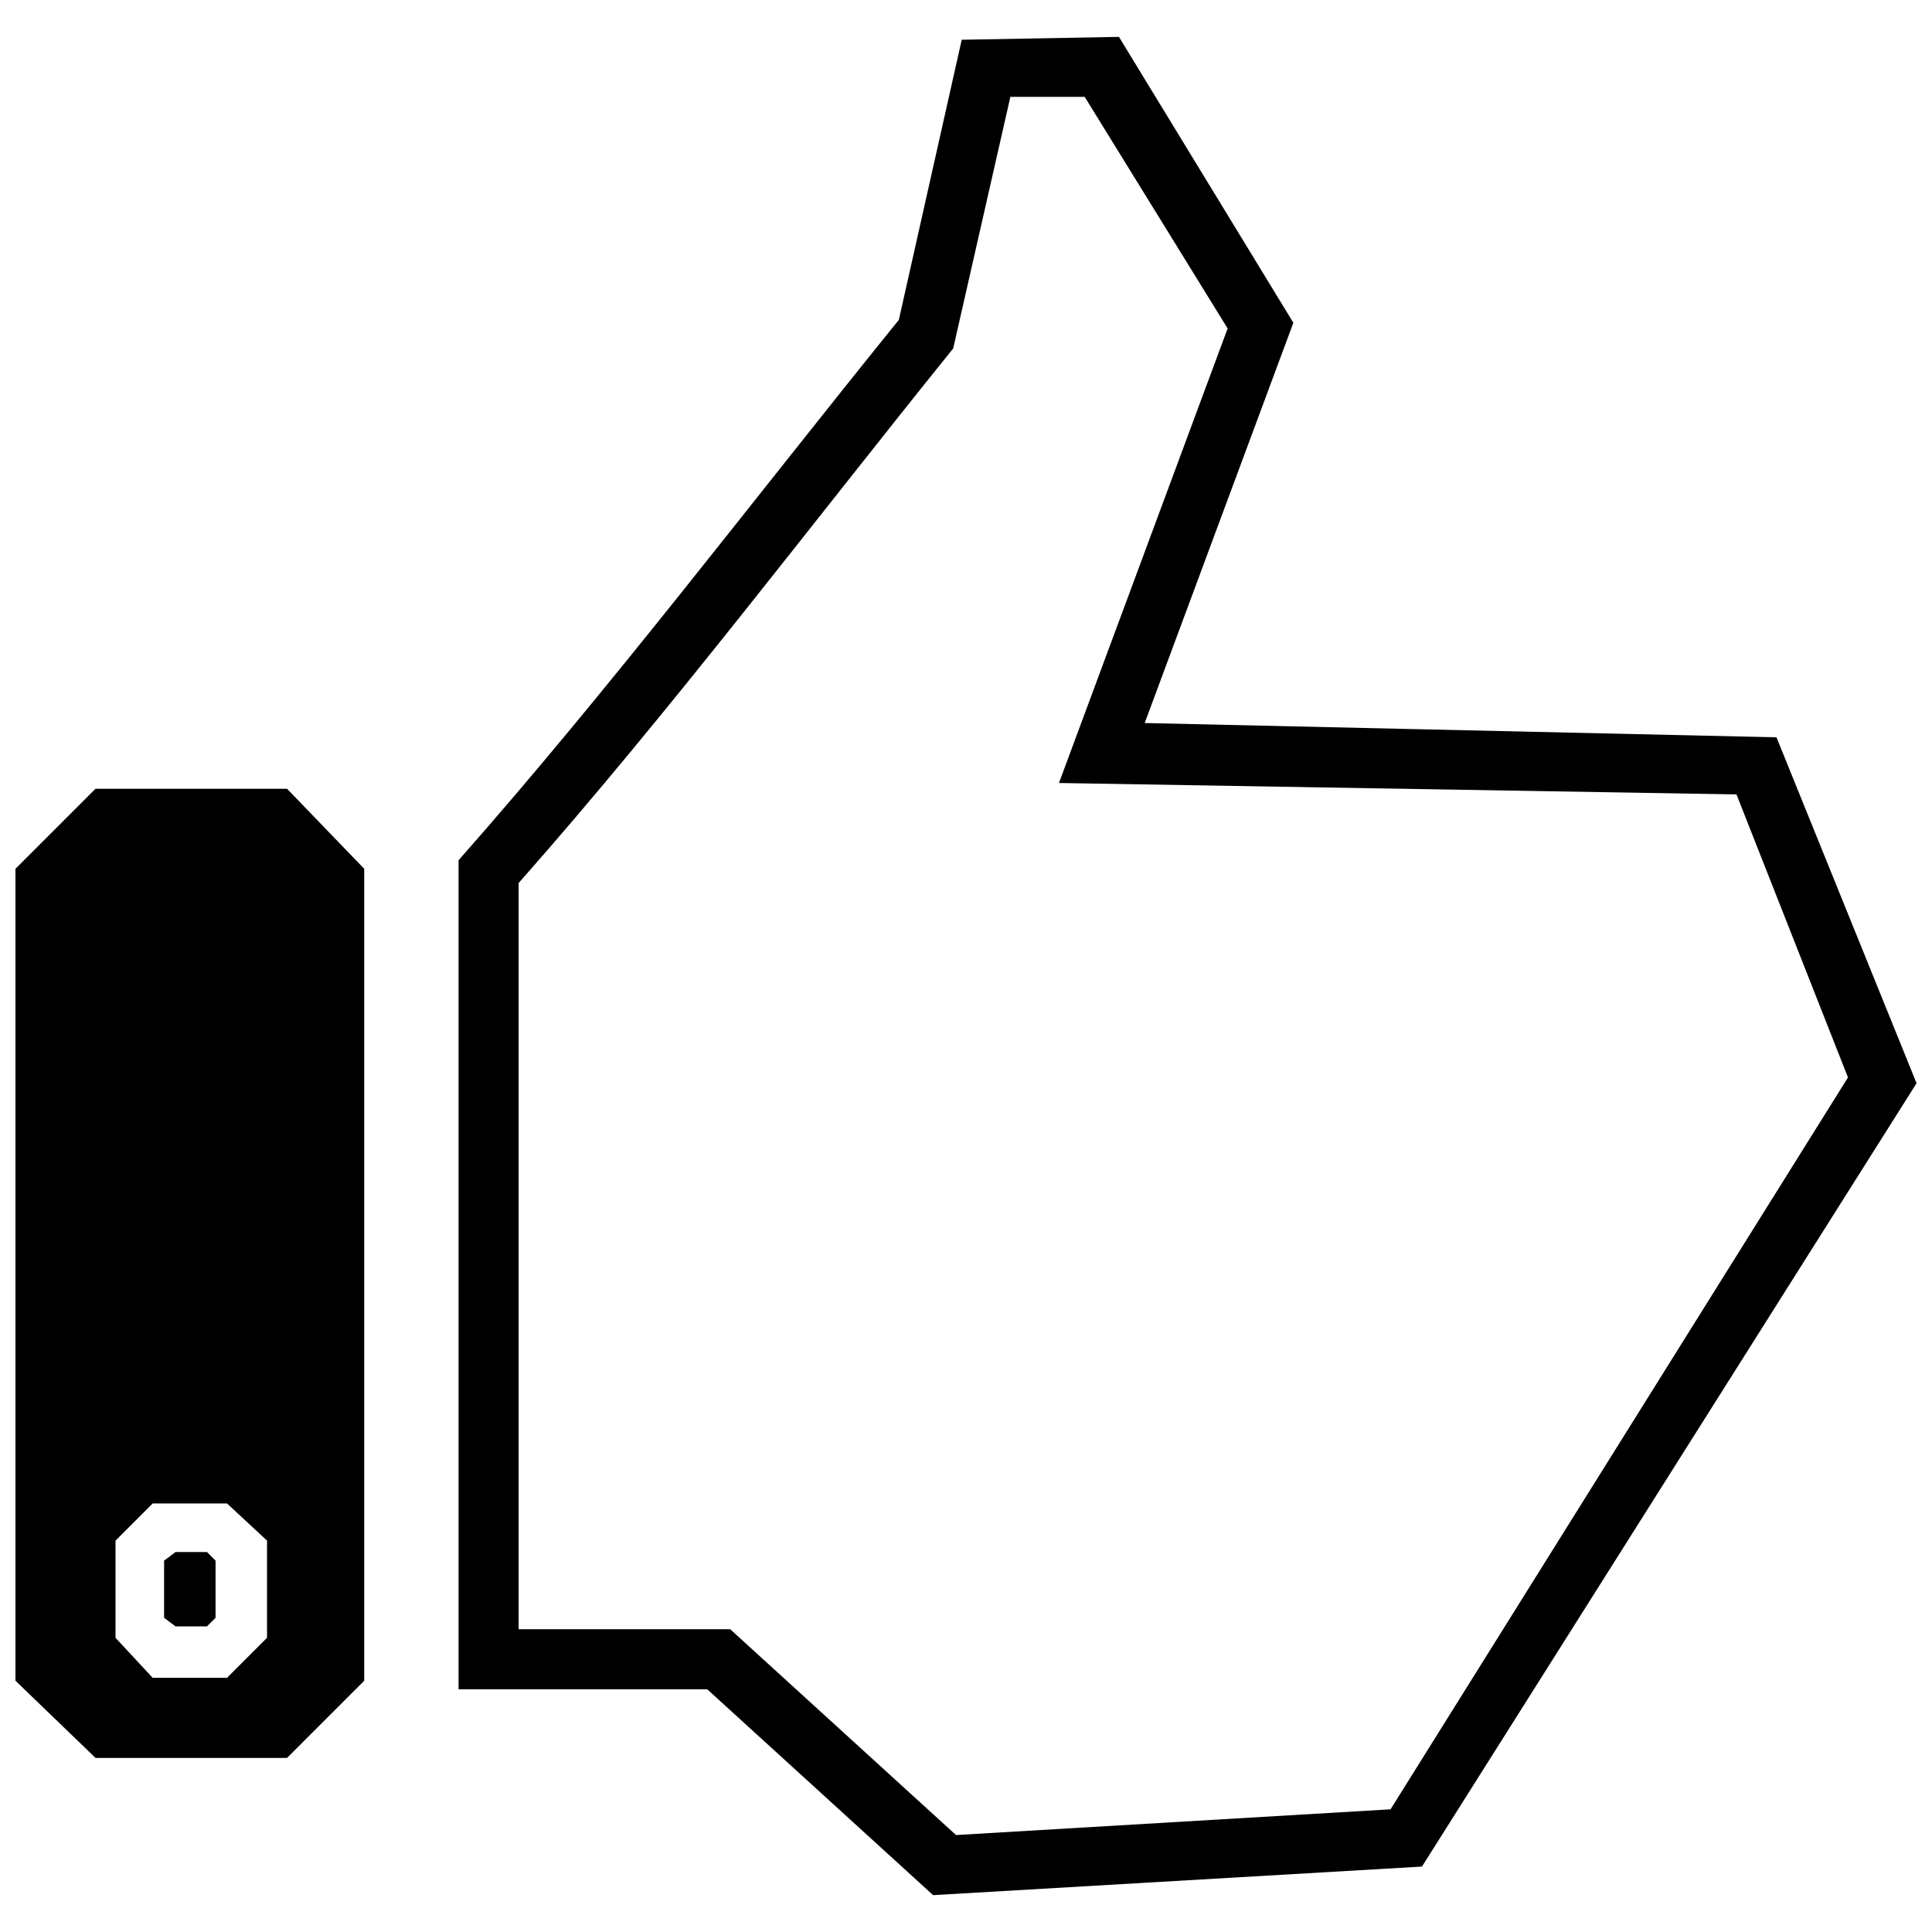 <?xml version="1.0" encoding="UTF-8"?>
<!-- Uploaded to: SVG Repo, www.svgrepo.com, Generator: SVG Repo Mixer Tools -->
<svg width="800px" height="800px" version="1.1" viewBox="144 144 512 512" xmlns="http://www.w3.org/2000/svg">
 <defs>
  <clipPath id="b">
   <path d="m148.09 353h92.906v257h-92.906z"/>
  </clipPath>
  <clipPath id="a">
   <path d="m265 153h386.9v494h-386.9z"/>
  </clipPath>
 </defs>
 <g clip-path="url(#b)">
  <path d="m169.31 353.03h50.758l20.457 21.215v215.16l-20.457 20.457h-50.758l-21.215-20.457v-215.16zm34.852 189.4 10.605 9.848v25.758l-10.605 10.605h-19.699l-9.848-10.605v-25.758l9.848-9.848z" fill-rule="evenodd"/>
 </g>
 <g clip-path="url(#a)">
  <path d="m382.2 228.78 16.668-74.246 41.668-0.758 46.215 75.762-39.395 106.07 167.43 3.789 37.121 91.672-131.07 207.59-129.55 7.574-59.852-54.547h-65.91v-219.71c40.152-45.457 78.035-95.457 116.67-143.19zm-100.76 149.25v197.73h56.062l59.852 54.547 115.16-6.82 121.22-193.95-29.547-75.004-179.55-3.031 44.699-120.46-37.879-61.367h-19.699l-15.152 66.668c-37.879 46.973-75.004 96.215-115.16 141.67z"/>
 </g>
 <path d="m198.85 555.31h-8.332l-3.031 2.273v15.152l3.031 2.273h8.332l2.273-2.273v-15.152z" fill-rule="evenodd"/>
</svg>